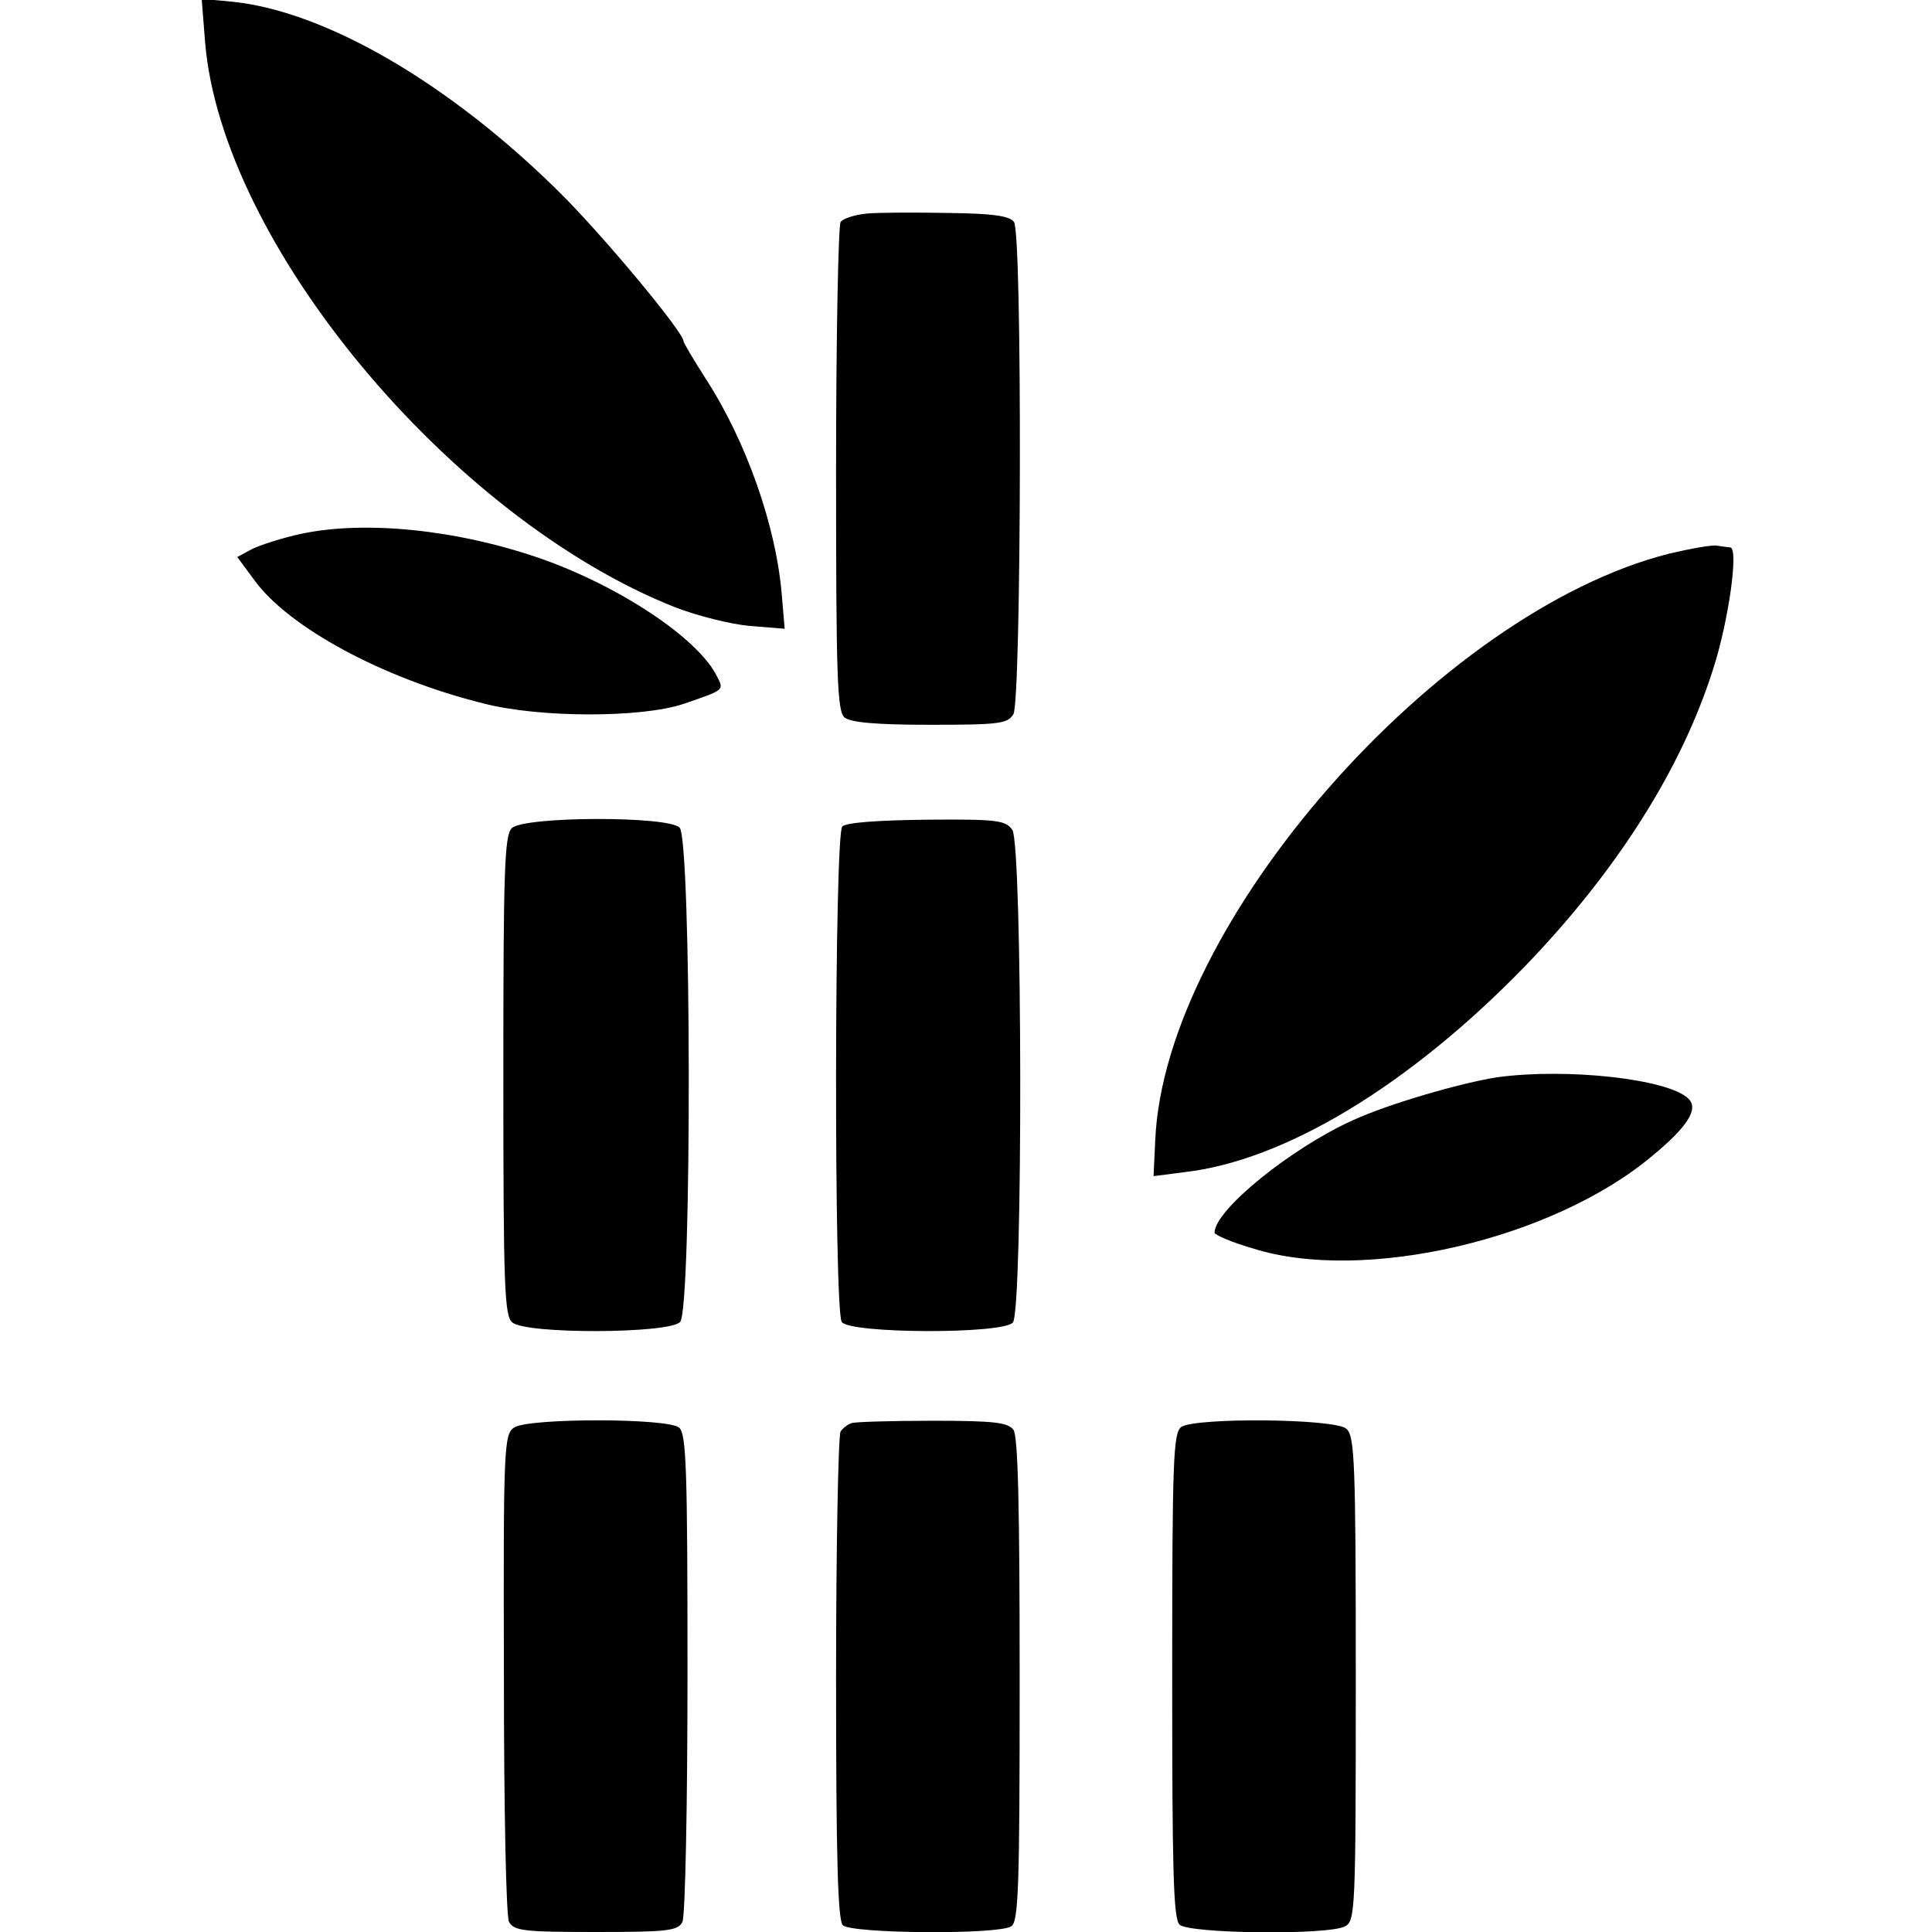 <?xml version="1.0" standalone="no"?>
<!DOCTYPE svg PUBLIC "-//W3C//DTD SVG 20010904//EN"
 "http://www.w3.org/TR/2001/REC-SVG-20010904/DTD/svg10.dtd">
<svg version="1.0" xmlns="http://www.w3.org/2000/svg"
 width="342pt" height="342pt" viewBox="0 0 342 342"
 preserveAspectRatio="xMidYMid meet">
<g transform="translate(0,342) scale(0.1,-0.1)"
fill="#000000" stroke="none">
<path d="M363 3346 c29 -356 434 -843 832 -1001 39 -15 98 -30 132 -33 l62 -5
-5 59 c-10 123 -63 273 -135 384 -21 33 -39 63 -39 66 0 16 -144 189 -220 264
-194 192 -413 320 -579 337 l-54 5 6 -76z"/>
<path d="M1535 3042 c-22 -2 -43 -9 -47 -15 -4 -7 -8 -204 -8 -438 0 -371 2
-428 15 -439 11 -9 56 -13 152 -13 123 0 137 2 147 19 14 26 16 851 1 871 -8
11 -38 15 -115 16 -58 1 -123 1 -145 -1z"/>
<path d="M533 2475 c-33 -7 -73 -20 -87 -27 l-26 -14 31 -42 c61 -83 227 -173
404 -217 99 -26 281 -26 355 -1 73 25 72 24 59 49 -33 67 -173 160 -314 209
-148 51 -310 67 -422 43z"/>
<path d="M2955 2440 c-409 -103 -893 -654 -910 -1038 l-3 -64 54 7 c178 20
399 154 603 364 163 169 278 350 334 528 27 84 45 212 30 214 -4 0 -15 2 -23
3 -8 2 -47 -5 -85 -14z"/>
<path d="M906 1954 c-13 -13 -15 -73 -15 -438 0 -376 2 -426 16 -437 24 -21
279 -20 297 1 21 23 20 855 -1 875 -21 21 -276 20 -297 -1z"/>
<path d="M1491 1957 c-14 -14 -15 -855 -1 -877 13 -21 286 -22 303 -1 18 21
17 846 -1 872 -12 17 -27 19 -151 18 -87 -1 -143 -5 -150 -12z"/>
<path d="M2650 1513 c-64 -10 -192 -47 -255 -76 -109 -49 -245 -159 -245 -199
0 -4 30 -17 68 -28 196 -62 531 16 707 164 63 52 82 83 64 101 -35 35 -215 55
-339 38z"/>
<path d="M910 893 c-18 -12 -19 -37 -18 -435 0 -246 4 -430 9 -440 9 -16 26
-18 154 -18 127 0 145 2 153 18 5 9 9 207 9 440 0 363 -2 424 -15 435 -21 17
-267 17 -292 0z"/>
<path d="M1508 901 c-7 -2 -16 -9 -20 -15 -4 -6 -8 -202 -8 -436 0 -318 3
-429 12 -438 15 -15 275 -17 298 -2 13 8 15 68 15 436 0 313 -3 431 -11 443
-10 13 -34 16 -143 16 -72 0 -136 -2 -143 -4z"/>
<path d="M2091 894 c-14 -11 -16 -56 -16 -440 0 -345 2 -430 13 -441 17 -16
263 -19 293 -3 18 10 19 26 19 439 0 386 -2 430 -17 442 -21 18 -267 20 -292
3z"/>
</g>
</svg>
